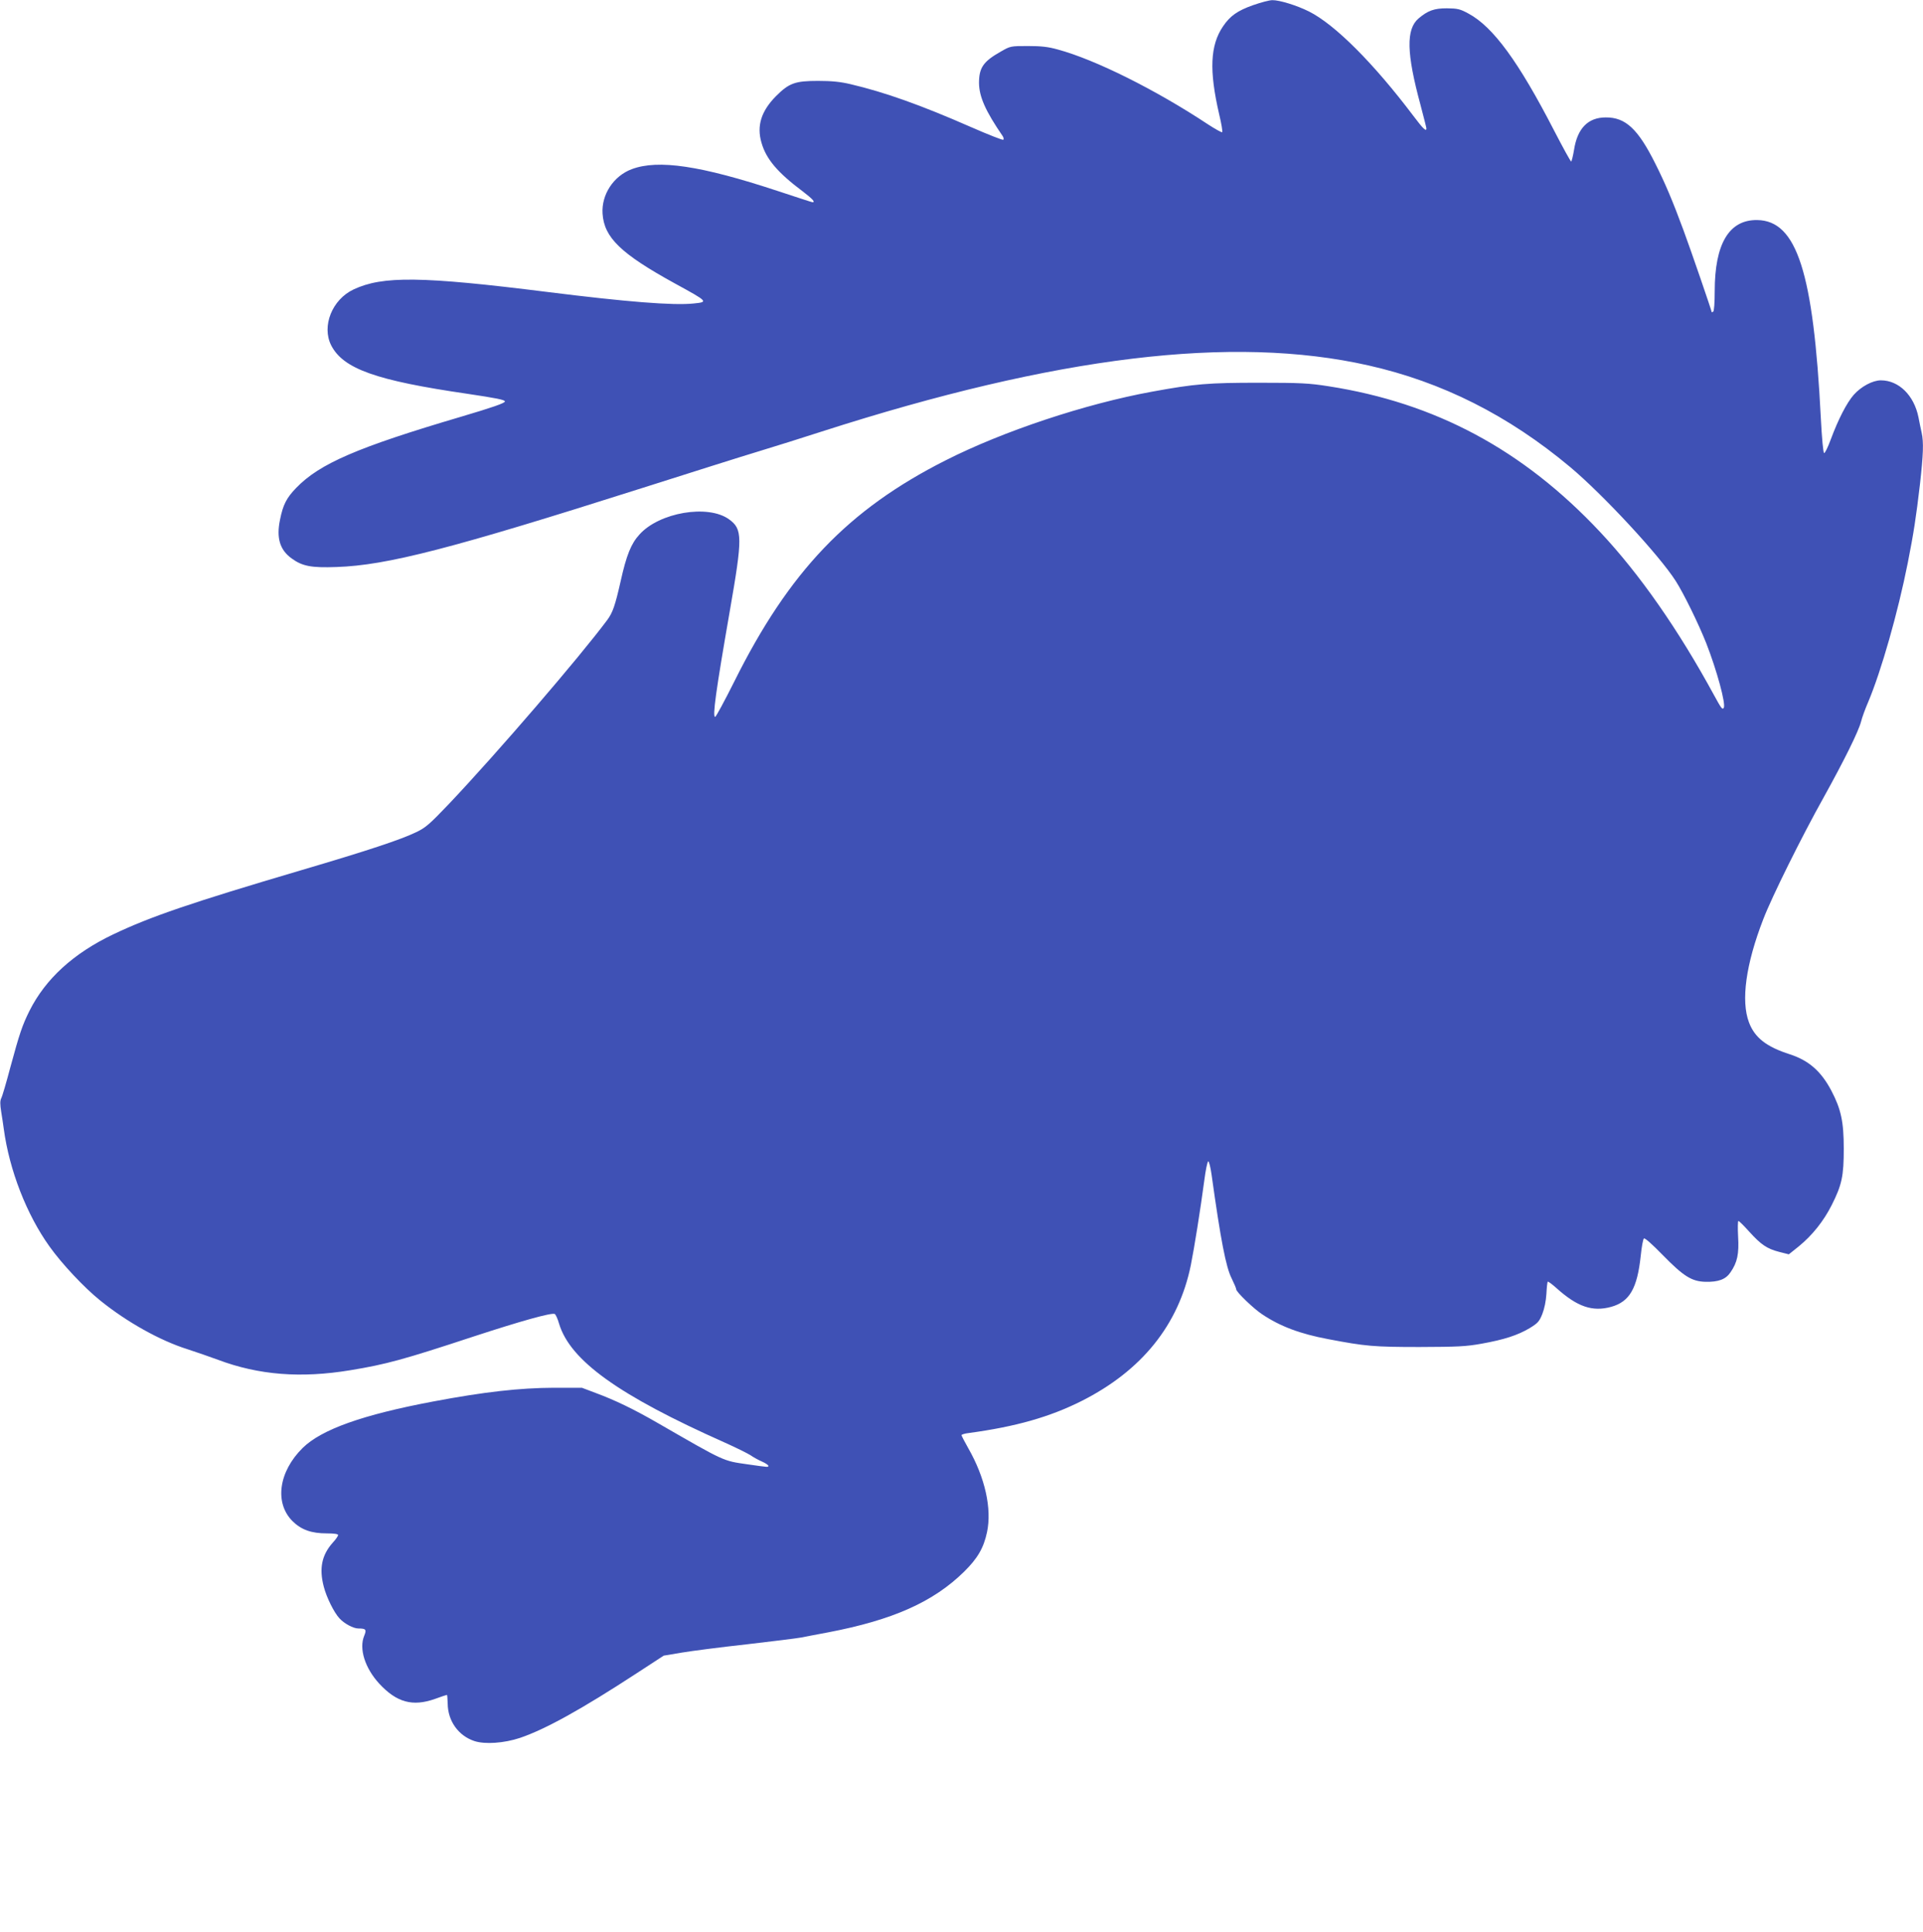 <?xml version="1.0" standalone="no"?>
<!DOCTYPE svg PUBLIC "-//W3C//DTD SVG 20010904//EN"
 "http://www.w3.org/TR/2001/REC-SVG-20010904/DTD/svg10.dtd">
<svg version="1.0" xmlns="http://www.w3.org/2000/svg"
 width="1274pt" height="1280pt" viewBox="0 0 1274 1280"
 preserveAspectRatio="xMidYMid meet">
<g transform="translate(0,1280) scale(0.1,-0.1)"
fill="#3f51b5" stroke="none">
<path d="M8302 12766 c-104 -37 -152 -71 -199 -140 -86 -126 -93 -293 -26
-583 15 -62 24 -116 20 -119 -3 -3 -45 20 -94 52 -346 229 -747 429 -995 496
-64 18 -110 23 -198 23 -114 0 -116 0 -180 -37 -115 -65 -144 -106 -144 -208
1 -91 43 -186 157 -352 6 -9 8 -20 4 -24 -3 -4 -100 34 -214 84 -335 147 -572
231 -797 284 -67 16 -125 22 -216 22 -152 0 -192 -14 -279 -101 -98 -99 -129
-197 -96 -309 31 -108 106 -197 273 -322 64 -49 86 -72 65 -72 -4 0 -108 34
-232 75 -509 168 -791 210 -966 144 -120 -45 -201 -168 -193 -294 10 -159 121
-266 479 -463 223 -122 223 -123 123 -133 -133 -14 -445 11 -964 76 -837 105
-1095 108 -1288 17 -142 -67 -212 -243 -148 -370 80 -156 297 -233 901 -321
194 -29 250 -40 250 -51 0 -11 -84 -40 -290 -101 -688 -203 -937 -311 -1092
-471 -65 -67 -88 -112 -108 -212 -25 -120 -1 -200 77 -256 71 -52 131 -63 297
-57 335 11 763 122 2018 521 318 101 668 212 778 245 110 33 299 93 420 132
1553 499 2721 641 3620 438 489 -110 928 -331 1338 -674 219 -184 590 -584
699 -755 53 -83 150 -281 202 -412 70 -179 131 -403 116 -428 -9 -14 -16 -5
-65 85 -235 432 -492 801 -754 1080 -511 545 -1091 856 -1801 966 -128 20
-183 23 -460 23 -335 0 -423 -7 -707 -59 -444 -81 -987 -262 -1368 -455 -647
-327 -1037 -736 -1401 -1467 -64 -128 -121 -233 -126 -233 -19 0 4 167 97 702
85 488 85 542 -5 607 -139 101 -463 46 -594 -101 -55 -60 -86 -137 -124 -308
-37 -164 -53 -209 -89 -258 -184 -247 -728 -880 -1050 -1220 -128 -134 -153
-156 -216 -186 -104 -50 -321 -122 -762 -252 -731 -216 -997 -307 -1243 -424
-265 -126 -450 -295 -557 -508 -48 -97 -66 -151 -126 -372 -27 -102 -54 -195
-61 -207 -8 -17 -8 -40 0 -90 6 -38 14 -88 17 -113 37 -273 151 -567 303 -779
82 -115 229 -272 336 -358 177 -143 397 -266 579 -323 56 -18 147 -50 202 -70
269 -101 548 -123 875 -69 238 39 352 70 822 225 309 101 509 157 533 148 6
-3 20 -32 29 -65 74 -244 394 -474 1097 -787 76 -34 152 -72 171 -84 18 -13
53 -32 76 -42 23 -10 42 -23 42 -28 0 -10 7 -11 -140 10 -161 23 -146 16 -590
272 -163 94 -283 152 -415 201 l-90 34 -185 0 c-227 -1 -461 -27 -800 -91
-467 -88 -740 -185 -865 -308 -159 -157 -188 -364 -67 -485 58 -57 124 -81
228 -81 48 0 74 -4 74 -11 0 -6 -16 -30 -36 -51 -72 -81 -91 -170 -59 -291 18
-71 69 -173 104 -210 32 -35 92 -67 125 -67 50 0 56 -7 39 -48 -36 -86 5 -215
100 -318 115 -124 220 -153 368 -101 41 15 77 27 80 27 2 0 4 -26 5 -58 1
-115 71 -213 177 -248 70 -23 197 -14 302 21 168 57 408 190 771 427 l181 118
119 20 c65 11 259 36 431 55 172 20 334 40 360 45 26 5 107 21 178 34 430 82
699 202 903 403 89 88 129 157 151 261 33 156 -13 362 -124 556 -25 44 -45 83
-45 87 0 4 21 11 48 14 311 42 536 106 747 212 399 201 643 504 724 899 23
114 64 371 89 559 9 71 21 130 27 130 5 0 15 -40 22 -90 60 -431 95 -612 133
-686 16 -33 30 -65 30 -72 0 -17 114 -127 170 -164 120 -81 253 -131 440 -166
246 -47 301 -52 605 -52 253 1 305 3 411 22 150 27 239 56 318 103 54 33 64
44 84 94 14 36 24 85 27 133 2 41 6 78 9 81 3 2 29 -17 58 -43 138 -124 238
-158 362 -124 122 34 173 122 196 339 6 58 15 109 21 114 5 6 54 -37 126 -111
136 -139 191 -174 282 -176 85 -2 134 16 165 62 46 66 58 123 51 239 -3 56 -2
102 2 102 5 0 37 -32 72 -71 78 -86 117 -113 199 -134 l63 -16 65 52 c91 74
166 169 219 274 68 135 80 193 80 375 0 177 -18 261 -82 383 -68 129 -149 200
-274 241 -157 50 -234 111 -272 212 -54 143 -21 385 95 684 56 146 252 542
399 805 138 249 232 439 249 505 6 25 27 83 47 129 86 204 197 593 262 921 39
197 55 301 81 523 22 196 25 277 11 340 -5 23 -15 69 -21 102 -29 145 -130
245 -249 245 -55 0 -131 -41 -180 -96 -47 -54 -103 -163 -153 -298 -18 -49
-37 -88 -43 -88 -6 1 -15 96 -22 234 -49 964 -159 1306 -421 1310 -187 3 -282
-157 -282 -472 0 -75 -4 -131 -10 -135 -5 -3 -10 -5 -10 -3 0 9 -139 414 -187
543 -70 190 -122 313 -186 440 -115 231 -198 308 -329 307 -117 0 -188 -72
-210 -215 -7 -42 -16 -77 -19 -77 -4 0 -54 91 -112 203 -237 460 -405 689
-568 777 -57 31 -72 34 -144 35 -84 0 -125 -15 -187 -67 -84 -72 -80 -231 13
-574 21 -80 39 -150 39 -155 0 -24 -23 -1 -87 84 -263 348 -518 604 -691 691
-80 40 -196 76 -243 75 -19 0 -76 -15 -127 -33z"/>
</g>
</svg>
